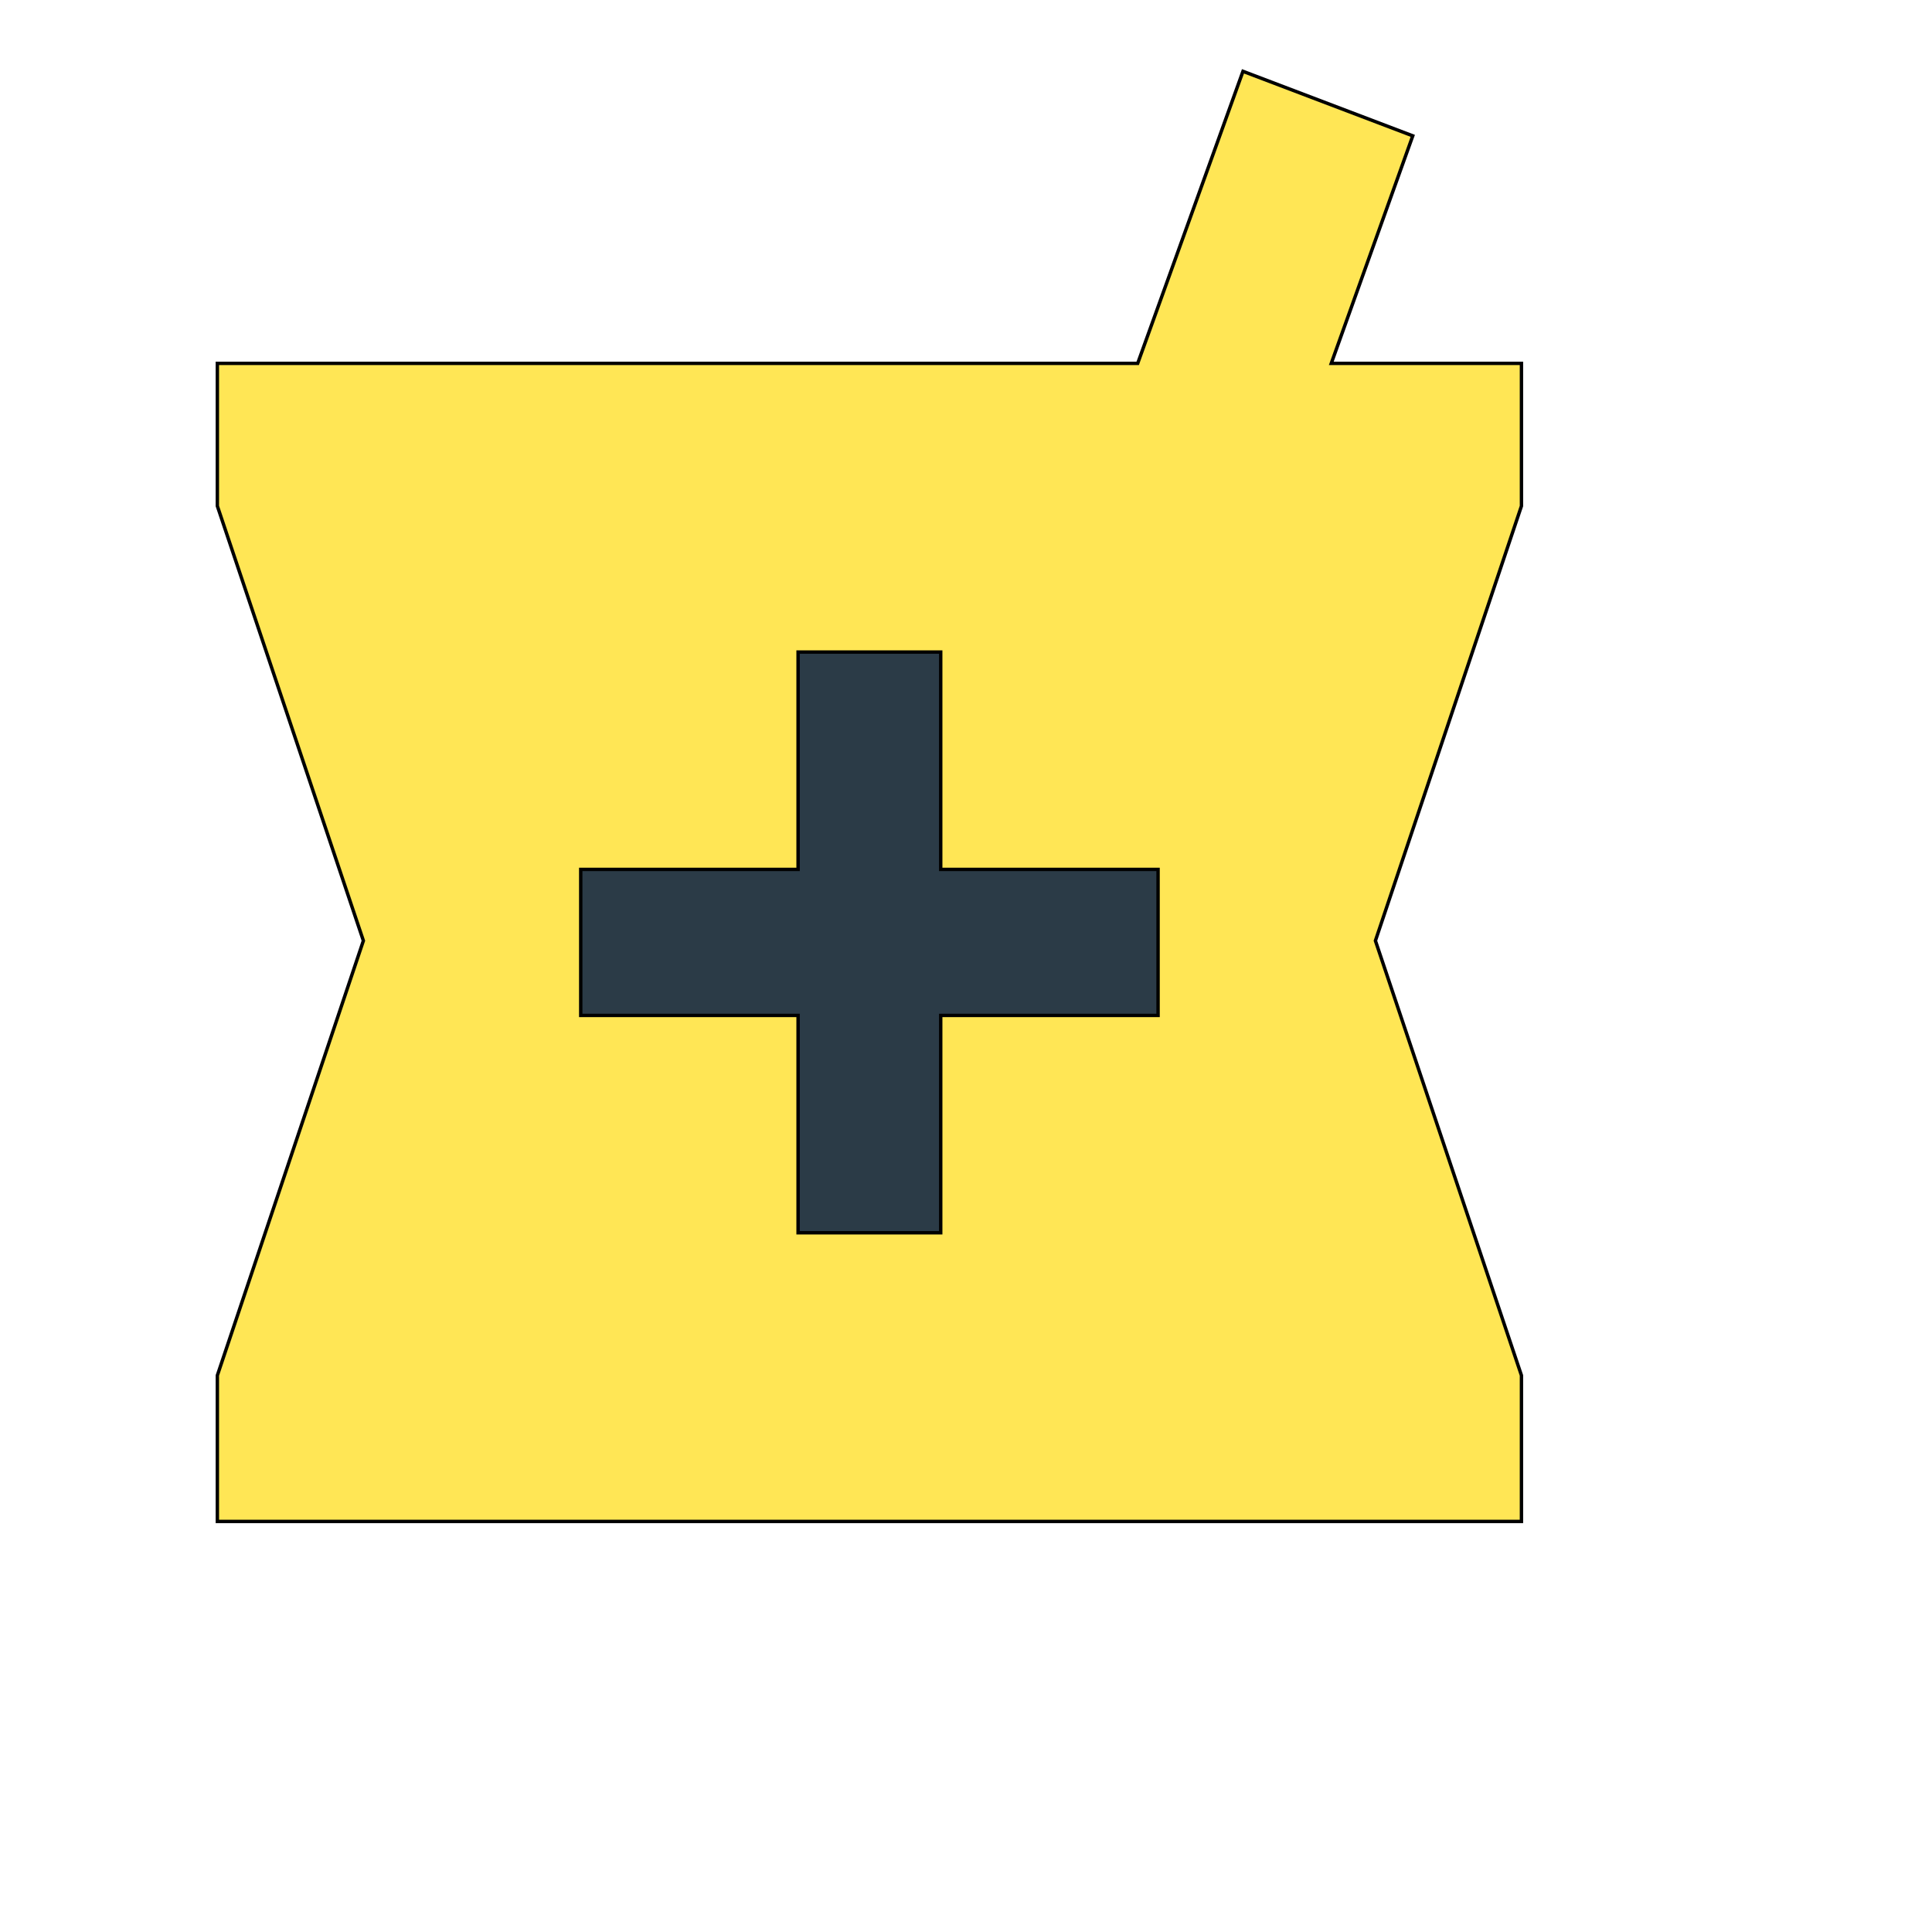 <svg id="th_wav_local-pharmacy" width="100%" height="100%" xmlns="http://www.w3.org/2000/svg" version="1.1" xmlns:xlink="http://www.w3.org/1999/xlink" xmlns:svgjs="http://svgjs.com/svgjs" preserveAspectRatio="xMidYMin slice" data-uid="wav_local-pharmacy" data-keyword="wav_local-pharmacy" viewBox="0 0 512 512" transform="matrix(0.9,0,0,0.9,0,0)" data-colors="[&quot;#83bf4f&quot;,&quot;#ffe655&quot;,&quot;#2b3b47&quot;]"><defs id="SvgjsDefs17587" fill="#83bf4f"></defs><path id="th_wav_local-pharmacy_0" d="M448 107L392 107L416 40L366 21L335 107L64 107L64 149L107 277L64 405L64 448L448 448L448 405L405 277L448 149L448 107Z " fill-rule="evenodd" fill="#ffe655" stroke-width="1" stroke="#000000"></path><path id="th_wav_local-pharmacy_1" d="M341 299L277 299L277 363L235 363L235 299L171 299L171 256L235 256L235 192L277 192L277 256L341 256Z " fill-rule="evenodd" fill="#2b3b47" stroke-width="1" stroke="#000000"></path></svg>